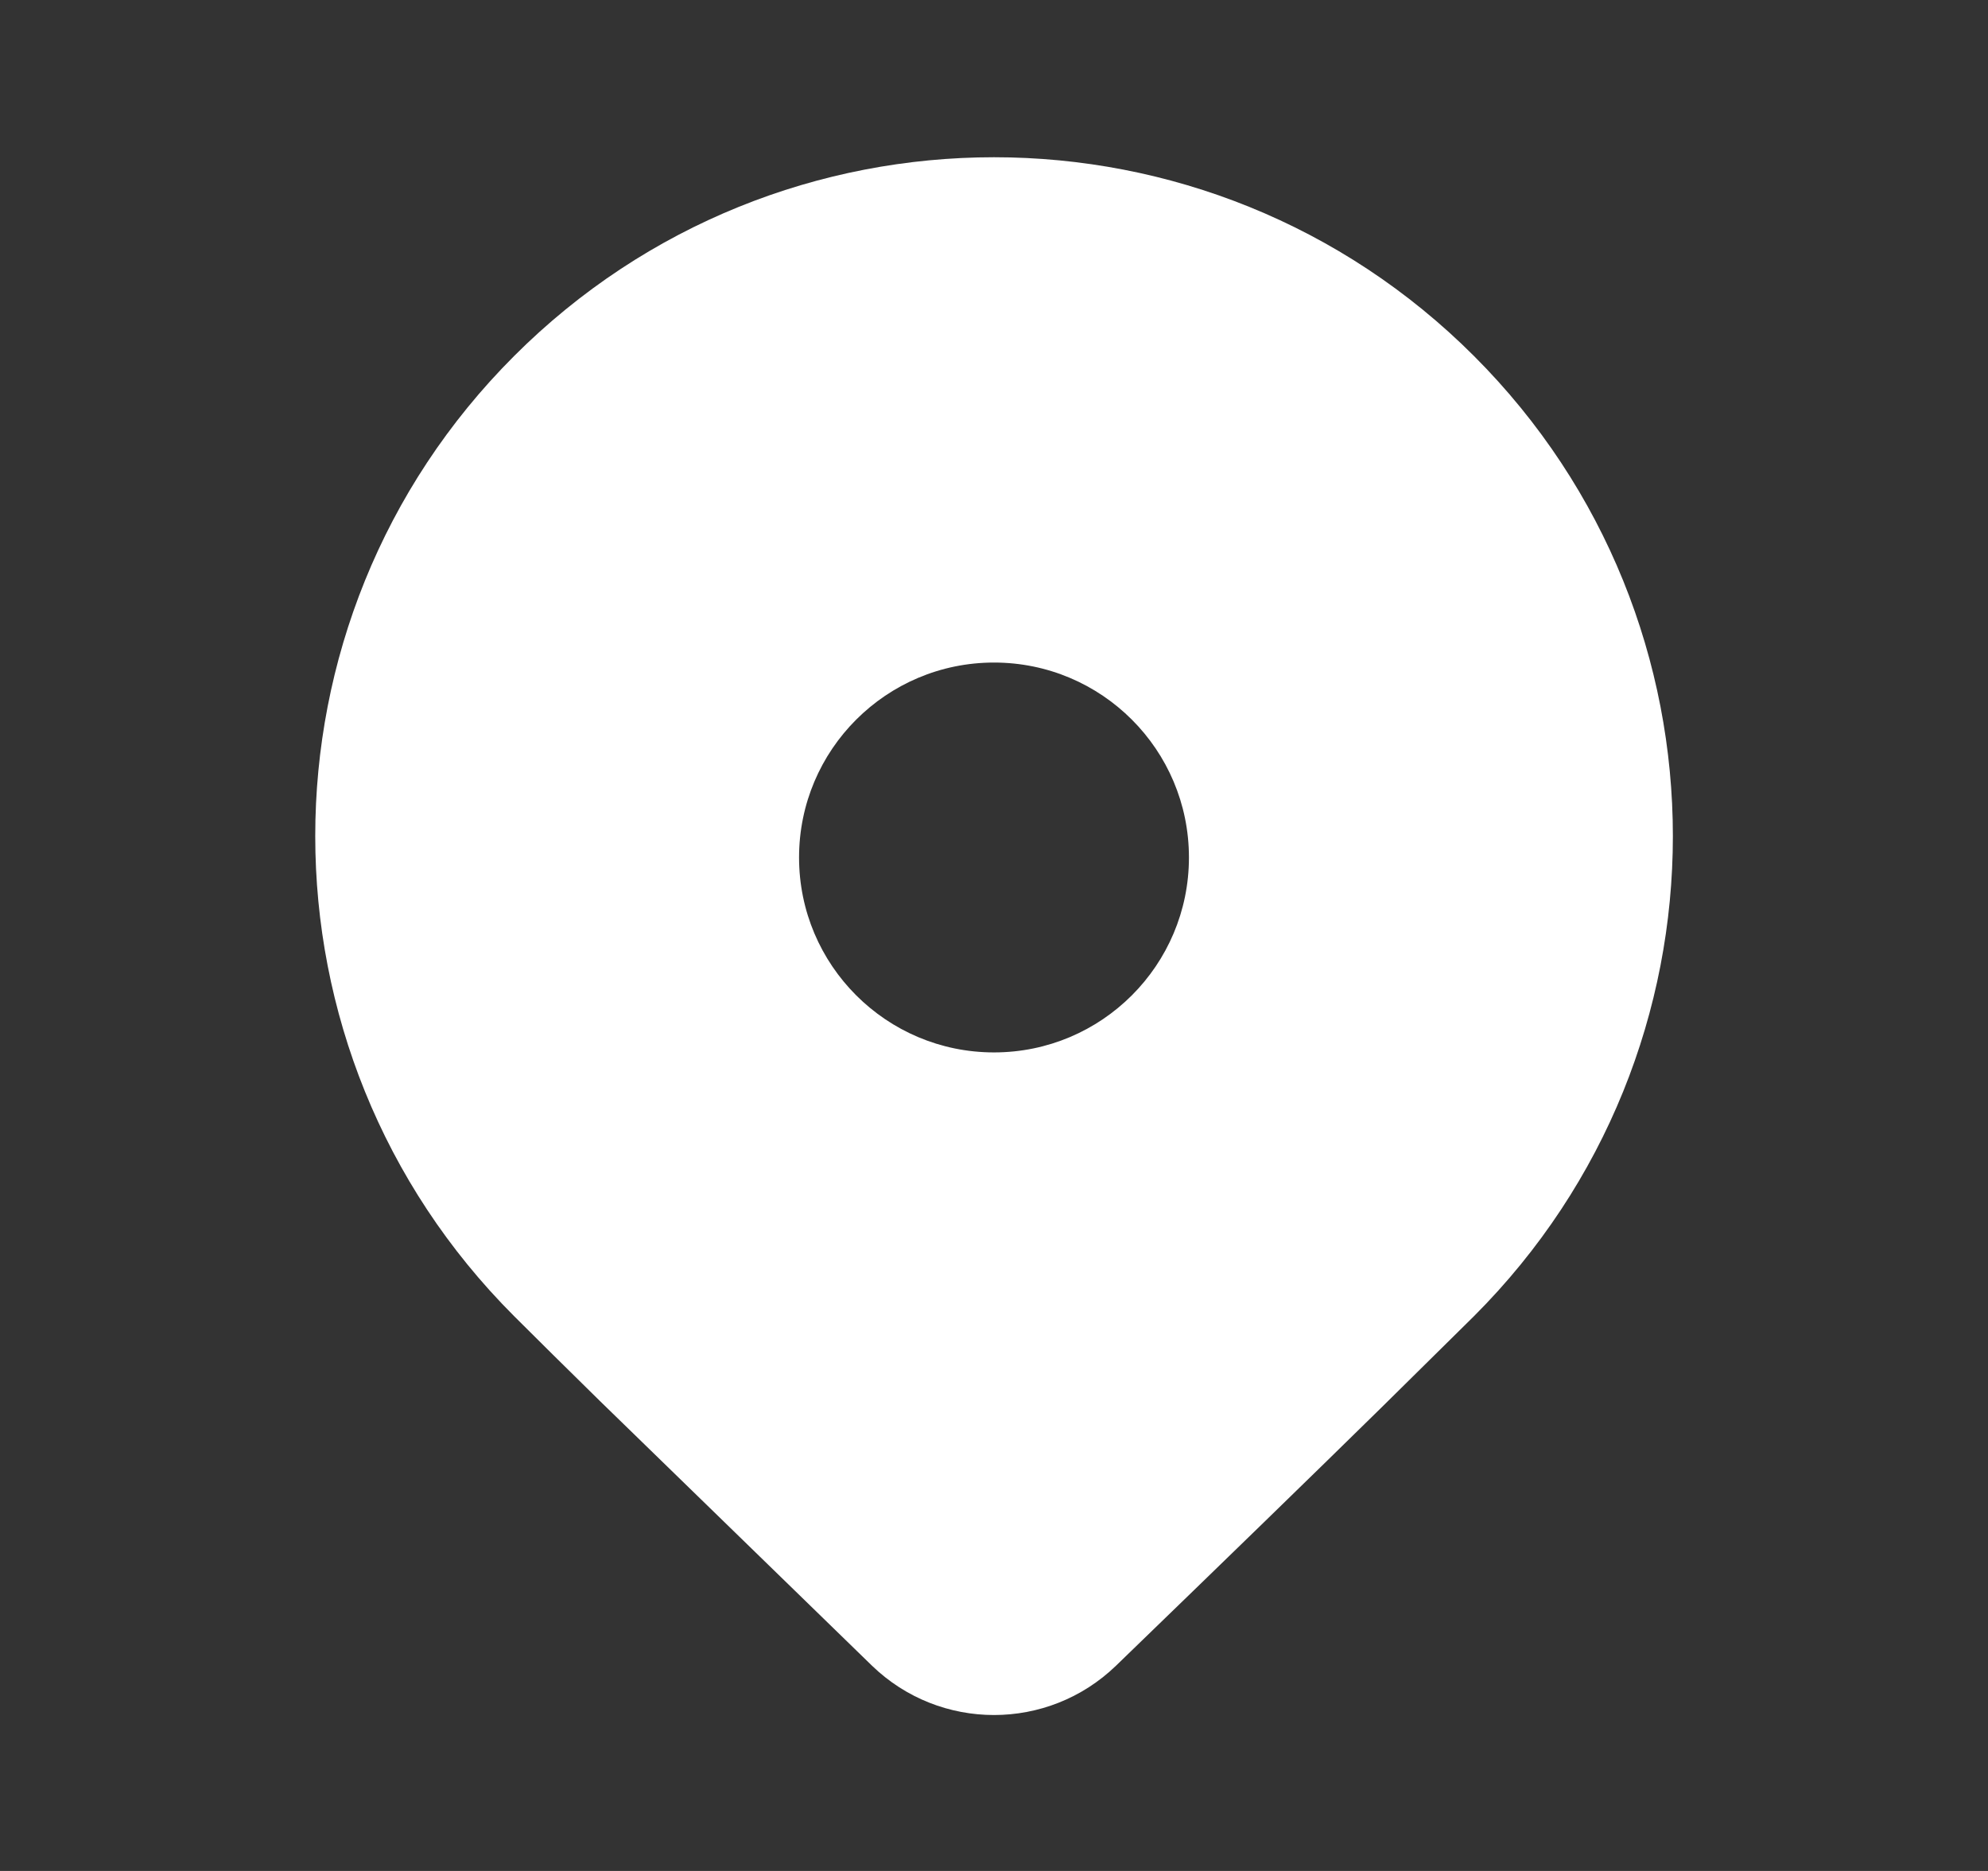 <?xml version="1.0" encoding="UTF-8"?> <svg xmlns="http://www.w3.org/2000/svg" width="17" height="16" viewBox="0 0 17 16" fill="none"><rect x="0" y="0" width="17" height="16" fill="#333333" stroke="none"/><path d="M12.605 11.255L11.813 12.037C11.23 12.61 10.473 13.345 9.543 14.245C8.961 14.807 8.039 14.807 7.457 14.245L5.13 11.981C4.838 11.694 4.593 11.452 4.396 11.255C2.129 8.988 2.129 5.312 4.396 3.045C6.662 0.778 10.338 0.778 12.605 3.045C14.872 5.312 14.872 8.988 12.605 11.255ZM10.167 7.333C10.167 6.412 9.421 5.666 8.5 5.666C7.58 5.666 6.833 6.412 6.833 7.333C6.833 8.254 7.58 9 8.5 9C9.421 9 10.167 8.254 10.167 7.333Z" fill="white"></path></svg> 